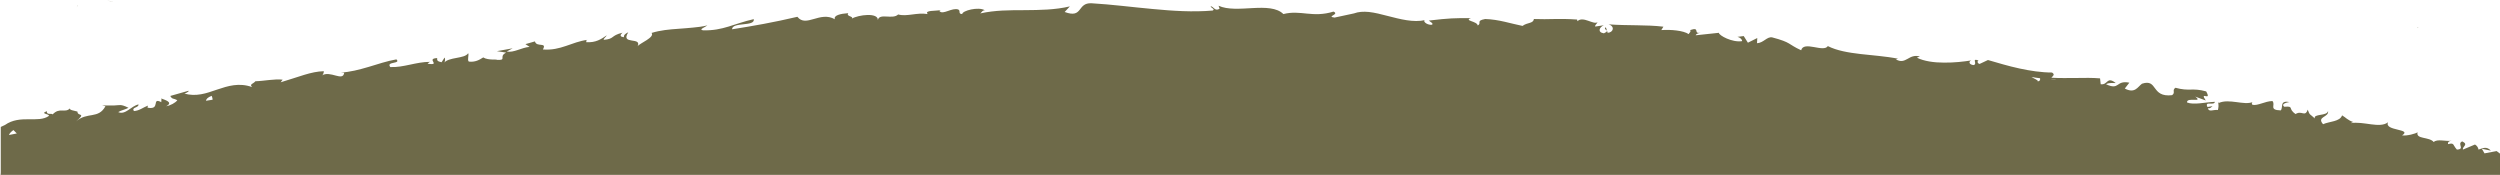 <?xml version="1.0" encoding="UTF-8"?>
<svg id="Livello_2" xmlns="http://www.w3.org/2000/svg" version="1.1" viewBox="0 0 1920.3 134.3">
  <!-- Generator: Adobe Illustrator 29.7.1, SVG Export Plug-In . SVG Version: 2.1.1 Build 8)  -->
  <defs>
    <style>
      .st0 {
        fill: #6e6a49;
      }
    </style>
  </defs>
  <g id="Livello_1-2">
    <g>
      <path class="st0" d="M1857.1,21c0,.2,0,.4,0,.6.4-.3.6-.5,0-.6Z"/>
      <path class="st0" d="M1917.4,116.1l-9,1.7-2-3.5,6.9,1.4c-3.3-3.6-6.3-1.8-9.5-.8-.3-1.7-1.2-3-2.7-3.9l-9.3,3.9c-.5-2.5,4.6-3.8-.5-6.3-4.3,1.8,2.5,6-4.1,6.3-3.3-3.5-1.7-5.5-6.8-4.2-.3-1.7.9-2.4,2.8-2.7-4.5.9-11-1.6-13.8,1.1-3.4-4.2-14-2-12.4-7.5-1.6,1.1-8.1,2.9-11.9,2.4,8.2-5.3-14-3.2-10.8-10.1-6.3,5-18.9-1-28.6.7.5-.3,1.4-.9,2.1-.8-4.7-1.5-5.8-3.5-8.8-5.2-1.6,4.9-9.7,4.6-14.6,6.8-5.3-6,4.9-5.2,3.8-10.2-.4,4.1-11.6,2-10.1,5.8-4.2-3.9-3.8-2.2-5.5-6.8-2,6.1-4.6.3-9.3,3.4-6.4-4.3-.7-6.2-8.7-5.6-3.3-2.6,3.9-3.6,3.9-3.6-7.7-1.5-4.5,4-6.6,6.4-9.5-.3-3.7-4.2-6.4-7.2-6,.2-11.2,3.8-15.4,2.9-.2-.8-1-1.3.2-2.1-6.7,2.7-18.1-2.9-26,.7-.5-.5-.7-.9-.7-1.3.8,2.6.5,5,0,6.7-3.5-.5-6.9,1.9-7.7-1.4,2.1.4,2.5-.8,3.6-1.6l-3.9.7c-2.5-5,5.2-.7,5.7-4-7.3.3-16.2,2.6-21.4.5-.4-4.5,12.9.6,6.3-4.5l8.1,3c-5.3-7.9,5,1.3.3-7-10.9-3-12.8.2-23.6-2.8-2.9,2,.3,3.7-2.6,5.7-16.4,1.9-10.7-12.9-23.1-8.8-3.4,2.5-5.4,7.8-13.2,3.7l3.5-4.5c-10.7-2.1-7.2,6.2-17.9,1.2,2.3-1.7,8.7-.4,7.1-1.2-6.7-5-5.6,2-11.2,1.2l-.5-4.5c-5.8-.5-11.9-.4-18.2-.3-6.3,0-12.8.2-19.2-.2.9-1.2,3.2-2.3.5-4-8.1,0-16.7-1.3-25-3.1-8.4-1.8-16.6-4.3-24.2-6.5l-6.4,3c-1.4-.2-2.3-2-.8-2.6-5.8-2.2-.6,2.4-3.7,3.5-3.5-.2-4.3-2.7-1.9-3.6-5.5.9-13.3,1.8-21,1.7-7.7,0-15.4-1.1-20.8-3.8l2.3-.9c-8.6-2.5-10.7,6.7-18.4,2.2l1.6-.5c-9.4-1.9-19.4-2.5-28.8-3.6s-18.2-2.6-25.1-6.1c-3.3,5.2-18.5-4.3-20.5,3.2-10.5-4.8-7.2-5.9-22.3-9.9-4-.7-6.5,4.2-11.6,4.5l.2-4-7.2,3.6-3.2-5.1-4.8.6c1.9.4,3.8,2.1,3.5,3.3-7.5,1.2-17.8-4.4-17.8-6.4-5.9.6-11.9,1.3-17.8,1.9.4-1.2,2.1-1.6,4-2.1-6.5,1.6,0-4.7-8.3-1.9,1.1,1-.8,2.3-1.1,3.1-4.1-2.8-13.8-3.6-21-3.1l1.6-2.6c-12.9-1.6-27.5-.7-42.1-1.8,5.1,1.6,3.6,6.3-.7,6.5l-1.4-4.3c-2.9,2.4,4.4,1.9-1.5,4.7-5.4-.8-3.3-5,0-6.2l-6.7,1c-.3-1.3,1.3-1.9,1.8-3.4-2.9,2.4-11.2-5-15.4-.7l-.3-1.3c-14.6-1-21.3.1-33.2-.4-.4,3.6-5,2.5-8.7,5.3-8.7-1.7-18.2-5-28.7-5.3-7.5,1.4-2.3,3-5.7,5-.4-3.4-10.9-3.6-5.3-5.7-12.7,0-16.2,0-32.3,1.9,1.7,1.4,3.6,2.1,2.5,3.2-2.9.4-6.5-1.7-6-3.3l.8-.3c-9.1,2.1-19.3-.7-29.1-3.2-4.9-1.3-9.7-2.5-14.2-3-4.2-.4-8-.2-11.5,1.1l-14.9,3.2c-6.8-.8,4.2-2.4-.8-4.6-16.1,5-25.2-1.5-38.5,1.9-5-5-14-5.1-23.5-4.6s-19.4,1.4-26.3-1.8l.8,2.3c-3.6,2.2-4.3-1.4-6.9-2,.4,1.8,3.8,2.1,1.6,3.4-15.1,1.3-30.6.3-46.2-1.2-15.6-1.4-31.4-3.5-46.9-4.4-11.3-.5-6.3,12-20.6,6.7l4-4.3c-11.4,2.7-23,2.8-34.6,2.9-11.6,0-23.1,0-34.2,2.5,1.3-1,1.3-2.3,3.5-2.4-4.8-3-17.4.3-17.4,2.9-3.5-.2-.9-2.3-3-3.5-4.8-1.7-11.7,4.3-14.4,1.3-.3-.3.3-.6,1-.9-4,.9-12.9,0-10.1,3.1-8.4-1.4-16,2.2-22.7.3-4.2,4.2-14.4-1.4-15.6,4.3.2-2.9-3.5-4-7.9-3.9s-9.5,1.3-12.1,2.8c1.7-1.9-4.7-1.6-2.7-4.2-6,.4-11.5,1.7-10.3,4.7-5.7-3.3-11.3-1.6-16.2-.2-4.9,1.4-9.2,2.6-12.6-1.7-17.8,4.2-34.2,7.1-50.2,9.6.2-5.9,17.8-1.8,16.7-7.8-15.2,3.4-23.6,9-38.9,8.6-4-.5,2.1-2.7,3.3-3.8-3.8.9-7.5,1.4-11.2,1.7-3.7.4-7.3.6-10.9.9-7.2.5-14.1,1.1-20.8,3.2,2.7,3.4-9.3,8-10.7,10.2,1.7-3.7-1.6-3.9-4.6-4.4-3.1-.5-5.8-1.2-2.6-6.3-1.7.7-3.8,2.1-3.3,3.8-2.7-.3-3.6-1.3-1.1-3.5-9.5,2.3-5.8,4.8-14.5,5.5,0-1.3,1.6-1.9,2.4-3.5-4.2,2.9-8.4,5.8-15.8,5.3.3-.7-.4-1.5.9-1.8-12.2,1.6-20.4,8.5-34.2,7.4,3.5-6-4.9-1.4-6.1-6.2l-7.3,2.1,3.2,2.1c-6.5.6-11.9,4.6-17.6,3.6l4.6-2.5-12.1,2.2,7.1,1.1c-6.3,3.2,1.3,6-7.4,5.6,1.7-.7-6.5.6-10.2-1.9h0c-3,1.9-6.2,3.8-11.1,3.2-1.4-1.4.4-5.4-.5-6.4-2.7,4.4-15.1,2.7-18.6,7.5,1.2-1.2,1-3.7.5-4.2l-2.3,3.6c-3.1-.7-3.6-1.2-3.4-3.2-9.1.5,3.6,5.8-7.4,4.4.8-.4.4-.8,2-1.5-10.9,0-20.5,4.5-30.6,4-3.5-4.5,8.5-2.2,4.7-5.9-7.1,1.2-14.3,3.7-21.4,5.8-7.2,2.1-14.3,4-21.3,4.3l2.6.2c-1,7.1-10.7-2.1-17.2,2.1,1.6-.7,1.7-4.1,1.4-3.3-9.6.2-19.1,4.4-33,8.5l1.5-2c-5.8-.8-14.8,1.1-20.9,1.2-1.5,2-5,2.2-2.5,4.5-10-3.6-18.6-.9-26.9,1.9-4.2,1.4-8.2,2.9-12.4,3.6-4.1.7-8.3.8-12.8-.6,2-.3,4.4-2.3,2.9-2l-13.7,3.9c1.6,2.8,2.1,1.5,5.4,3.3-1.5,2-5.2,4-8.6,4.6,5.9-3-.8-4.8-3.8-6,.6.8-.2,2,.2,2.9-8.1-4.1-.2,6.2-10.7,4.2l.3-1.6c-3.6,1.4-6.7,4-10.7,4.2-2.2-3.1,3.7-2.3,3.5-5.1-5.6,1.1-10,8.4-15.6,5.9,2.2-1.4,5.6-2,7.9-3.3-6.2-3.1-6.7-1.9-10.9-1.8h.4-9.8c0,0,2.6.6,2.6.6-5.5,10.1-14,4.1-22.5,11.6,8.2-7.1.9-3.5,1-7.5-2.6-.7-6.5-1.2-5.7-2.5-3.9,4-7.9-1.1-13.4,4.7-.5-1.2-4.8.8-4.4-2.5-5.6,2.1,1.8,1.9,1.6,3.6-8.2,5.9-22-1.3-33.8,7-1.2.5-2.2,1-3.2,1.5v34.2c0,.9,0,1.8-.2,2.6h1920.3v-16c-.8-.7-1.8-1.4-2.9-2.2h-.3ZM6.9,103.7c.3-1,1.2-2.2,3.4-3.8l2.6,2.6c-2,.4-4,.8-6,1.2ZM158.2,77.4c.2-1.3,1.3-2.6,4.4-3.8.3.8.7,1.9.7,3-1.7.3-3.4.5-5.1.8h0ZM1565.1,62.4c.9-.7-2.6-1.9-4.7-3.3,1.8.4,4.1.7,6.6,1,.4,1.3-.4,2.5-1.9,2.3ZM1575.7,61.1h0c1.6,0,2.9.2,3.8.3-.8,0-1.9,0-3.8-.2h0Z"/>
      <path class="st0" d="M87.4,1l-5.3-.4c2.3.3,4,.4,5.3.4Z"/>
      <path class="st0" d="M59.4,4c-.2.7-.3,1.2-.3,1.6h0l.2-1.7h0Z"/>
    </g>
  </g>
</svg>